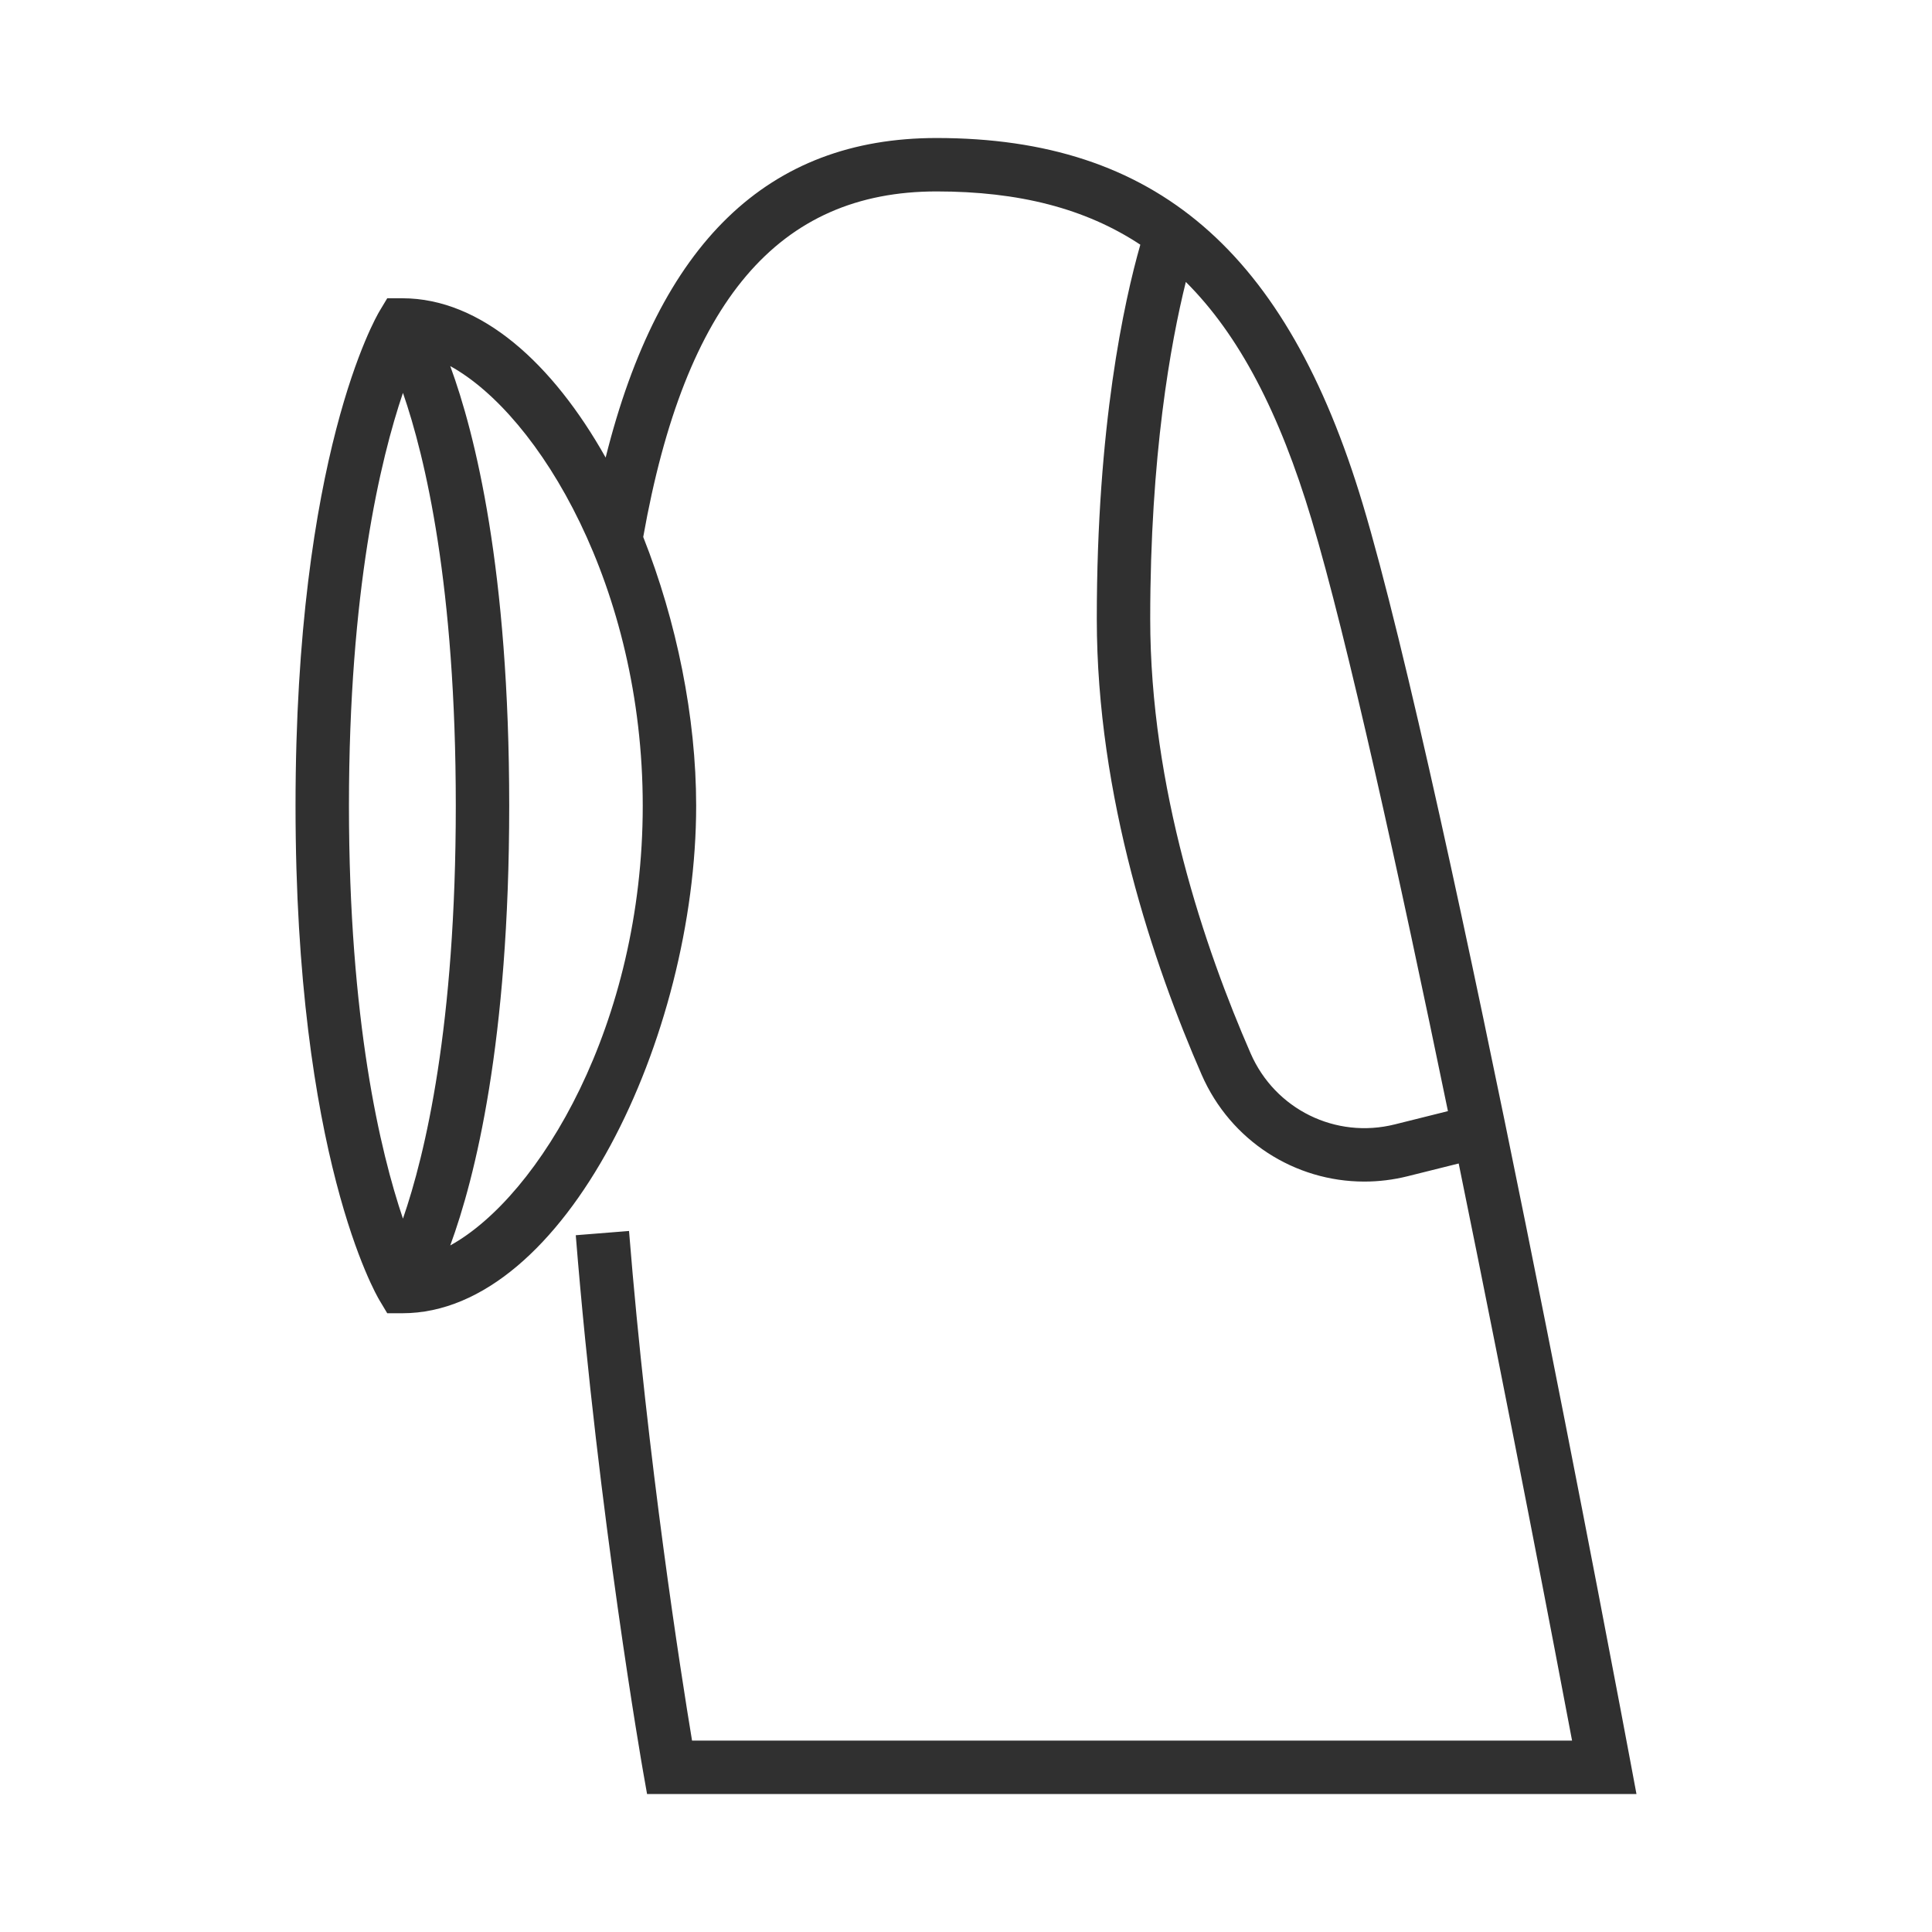 <svg width="60" height="60" viewBox="0 0 60 60" fill="none" xmlns="http://www.w3.org/2000/svg">
<g clip-path="url(#clip0_443_4241)">
<path d="M50.638 54.732C50.408 53.501 44.969 24.484 42.323 15.66C39.962 7.794 35.88 4.286 29.086 4.286C23.846 4.286 20.473 7.546 18.809 14.21C17.172 11.3 14.951 9.263 12.496 9.263H12.026L11.785 9.665C11.679 9.843 9.178 14.135 9.178 25.023C9.178 35.911 11.679 40.204 11.785 40.381L12.026 40.784H12.496C17.551 40.784 21.62 32.162 21.62 25.023C21.62 22.268 21.012 19.292 19.976 16.676C21.275 9.36 24.172 5.945 29.086 5.945C31.636 5.945 33.705 6.47 35.414 7.599C34.909 9.37 34.062 13.223 34.062 19.217C34.062 24.755 35.834 29.974 37.318 33.375C38.216 35.432 40.217 36.695 42.37 36.695C42.815 36.695 43.269 36.641 43.719 36.528L45.301 36.133C46.899 43.951 48.327 51.434 48.822 54.056H21.492C21.146 51.967 20.11 45.39 19.535 38.229L17.881 38.361C18.582 47.081 19.96 54.95 19.974 55.029L20.095 55.715H50.822L50.638 54.732ZM10.837 25.023C10.837 18.344 11.814 14.268 12.514 12.201C13.207 14.204 14.155 18.187 14.155 25.023C14.155 31.859 13.207 35.842 12.514 37.846C11.814 35.778 10.837 31.702 10.837 25.023ZM13.983 38.678C14.757 36.568 15.814 32.358 15.814 25.023C15.814 17.689 14.757 13.478 13.983 11.369C16.75 12.894 19.961 18.248 19.961 25.023C19.961 31.799 16.75 37.152 13.983 38.678ZM43.317 34.919C41.479 35.379 39.597 34.451 38.839 32.713C37.417 29.454 35.721 24.469 35.721 19.217C35.721 14.148 36.357 10.651 36.827 8.756C38.48 10.402 39.736 12.813 40.733 16.138C41.832 19.797 43.451 27.161 44.967 34.507L43.317 34.919Z" fill="#303030"/>
</g>
<defs>
<clipPath id="clip0_443_4241">
<rect width="51.429" height="51.429" fill="white" transform="translate(4.285 4.286)"/>
</clipPath>
</defs>
</svg>
